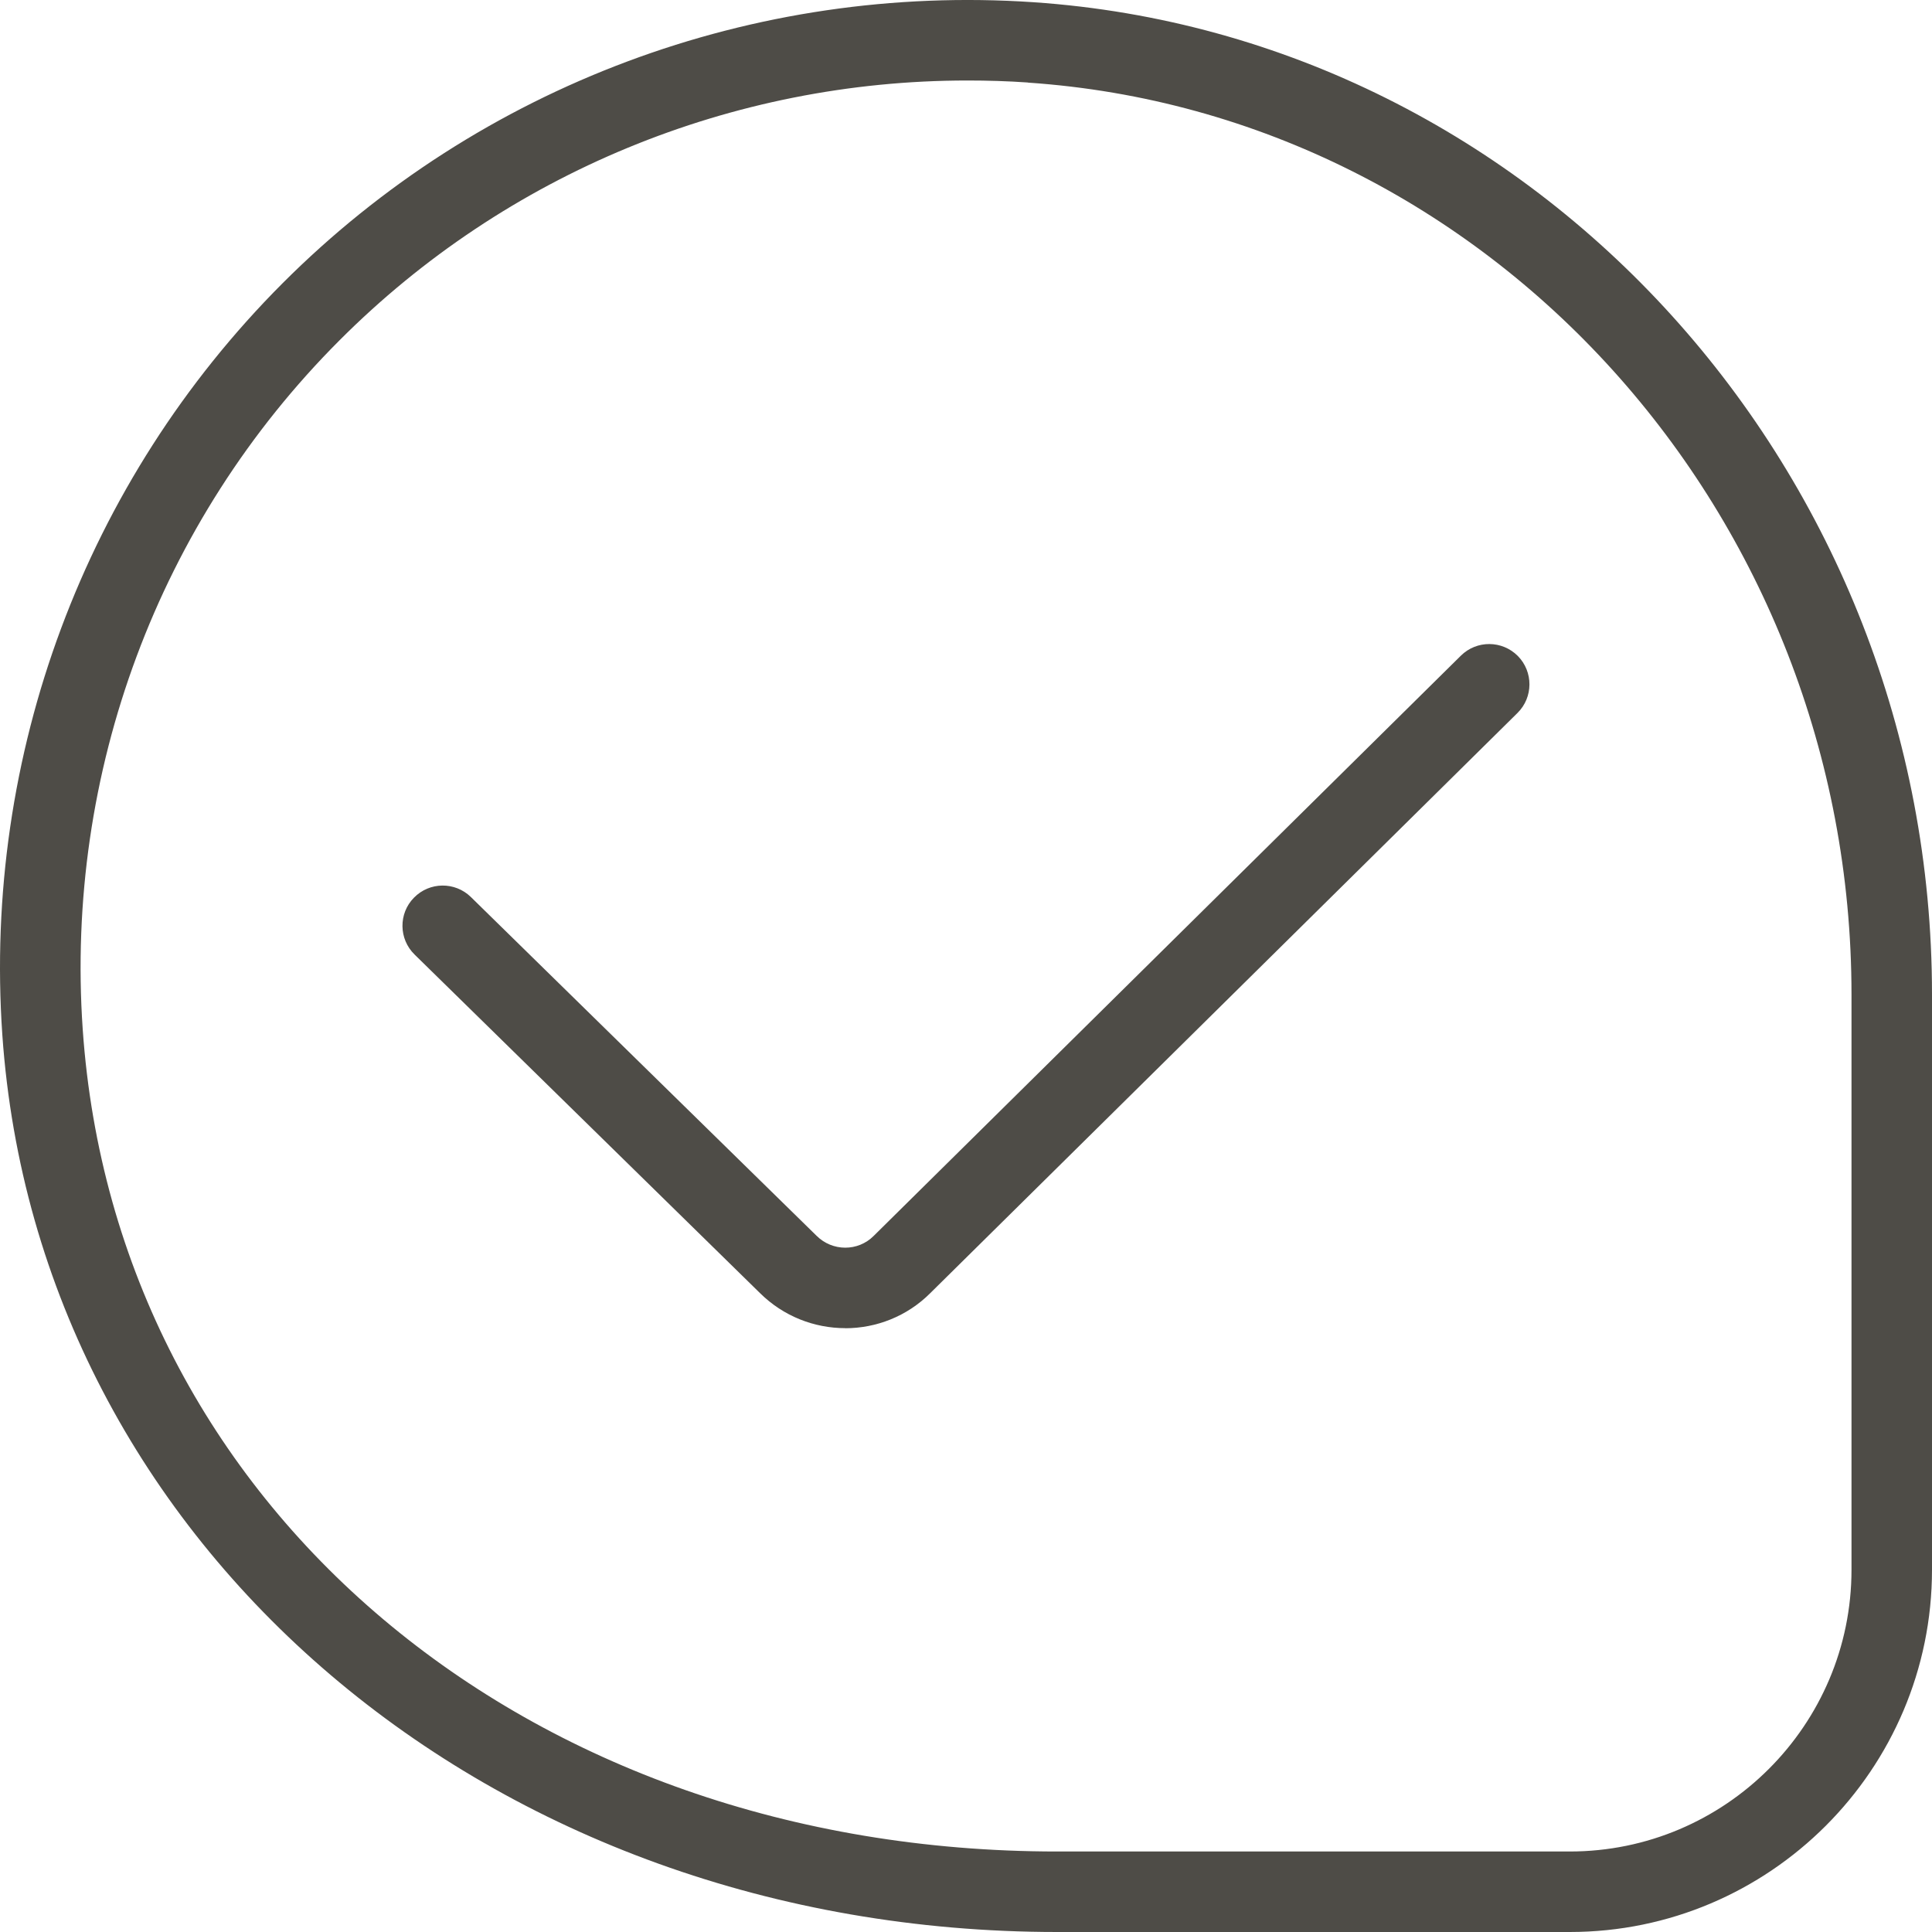 <svg version="1.0" preserveAspectRatio="xMidYMid meet" height="100" viewBox="0 0 75 75" zoomAndPan="magnify" width="100" xmlns:xlink="http://www.w3.org/1999/xlink" xmlns="http://www.w3.org/2000/svg"><path fill-rule="nonzero" fill-opacity="1" d="M 32.816 51.559 C 31.613 51.559 30.414 51.102 29.496 50.191 L 16.094 37.055 C 15.477 36.453 15.465 35.461 16.07 34.848 C 16.676 34.227 17.664 34.223 18.277 34.82 L 31.695 47.969 C 32.316 48.59 33.309 48.586 33.914 47.98 L 56.711 25.453 C 57.328 24.844 58.316 24.855 58.922 25.465 C 59.527 26.078 59.523 27.07 58.91 27.676 L 36.117 50.195 C 35.211 51.105 34.008 51.562 32.812 51.562 Z M 75 60.938 L 75 38.609 C 75 18.34 59.68 1.418 40.117 0.086 C 29.266 -0.648 18.629 3.324 10.965 11 C 3.305 18.676 -0.66 29.305 0.09 40.168 C 1.469 60.023 19.07 75 41.039 75 L 60.938 75 C 68.691 75 75 68.691 75 60.938 Z M 39.906 3.207 C 57.836 4.426 71.875 19.977 71.875 38.609 L 71.875 60.938 C 71.875 66.969 66.969 71.875 60.938 71.875 L 41.039 71.875 C 20.402 71.875 4.492 58.449 3.211 39.957 C 2.523 29.992 6.152 20.242 13.18 13.211 C 19.648 6.73 28.422 3.125 37.555 3.125 C 38.336 3.125 39.121 3.148 39.906 3.203 Z M 39.906 3.207" fill="#4e4c47"></path></svg>
